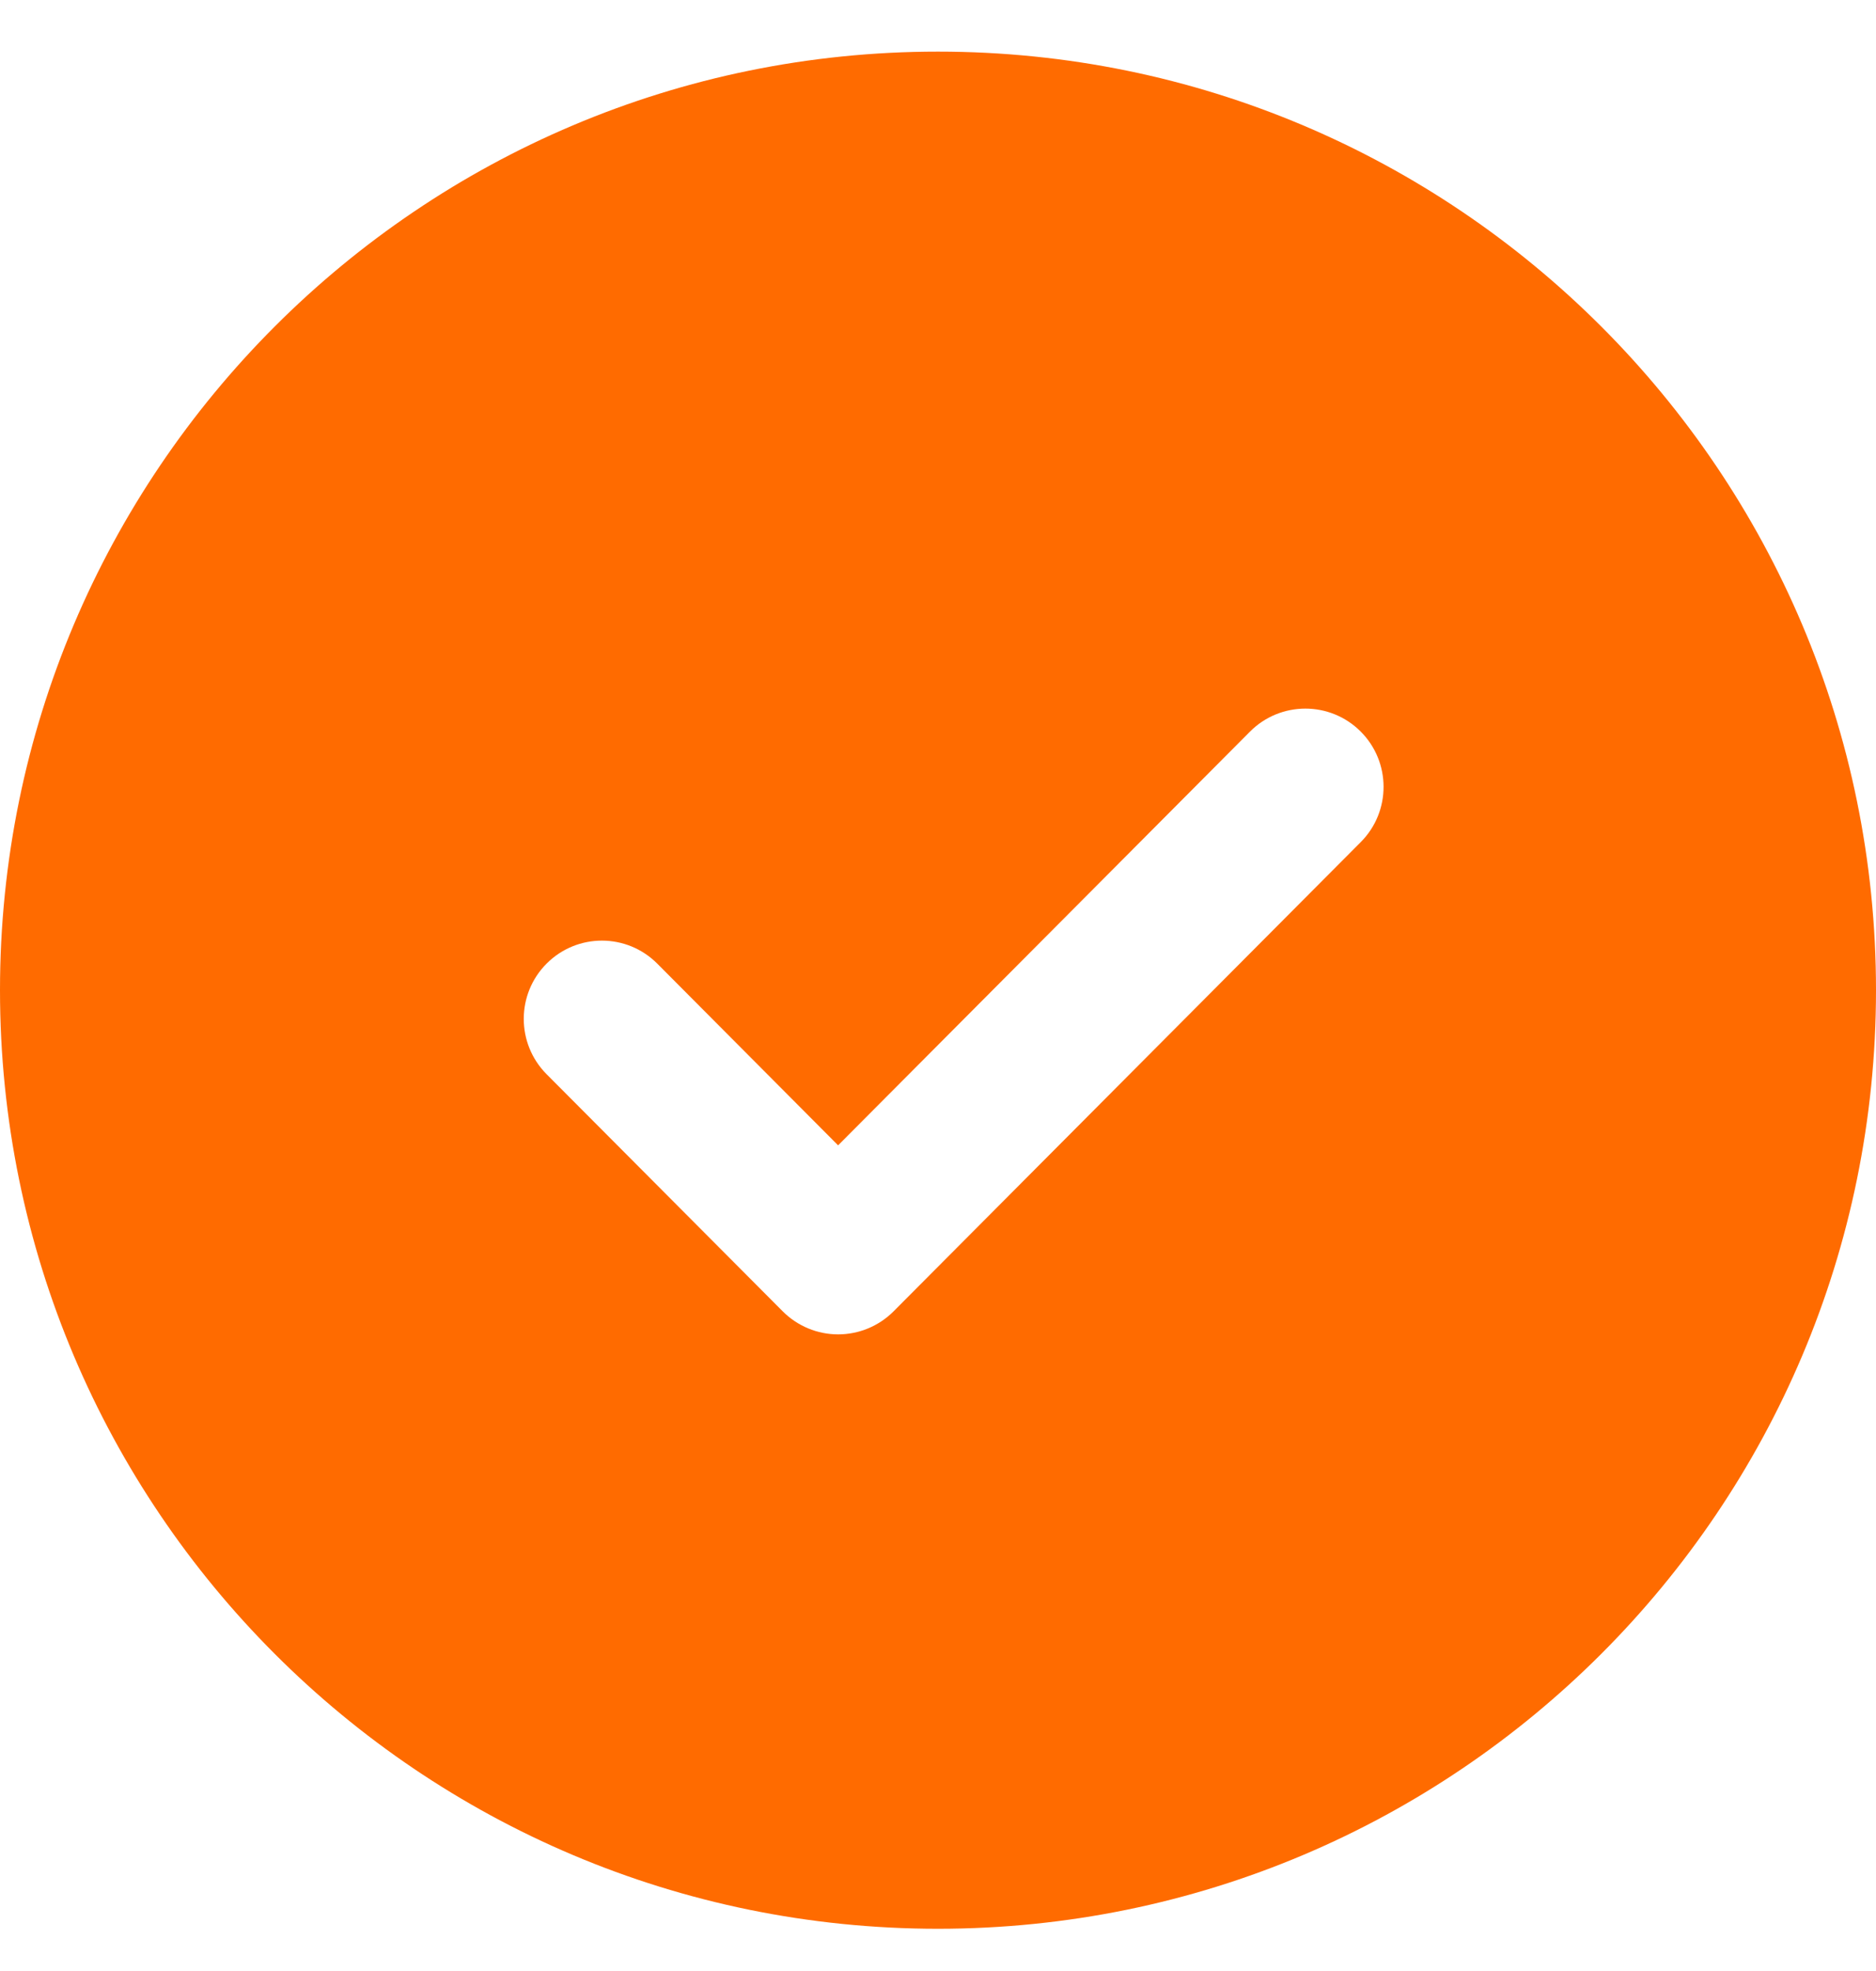 <svg width="20" height="21" viewBox="0 0 20 21" fill="none" xmlns="http://www.w3.org/2000/svg">
<path fill-rule="evenodd" clip-rule="evenodd" d="M10 0.55C4.477 0.55 0 5.027 0 10.55C0 16.073 4.477 20.55 10 20.55C15.523 20.55 20 16.073 20 10.55C20 5.027 15.523 0.55 10 0.55ZM14.507 8.972C14.832 8.646 14.831 8.118 14.505 7.793C14.179 7.468 13.651 7.469 13.326 7.795L8.935 12.203L7.007 10.267C6.682 9.941 6.155 9.94 5.829 10.265C5.503 10.59 5.502 11.117 5.826 11.444L8.345 13.972C8.502 14.129 8.714 14.217 8.935 14.217C9.157 14.217 9.369 14.129 9.526 13.972L14.507 8.972Z" fill="#FF6B00"/>
</svg>
